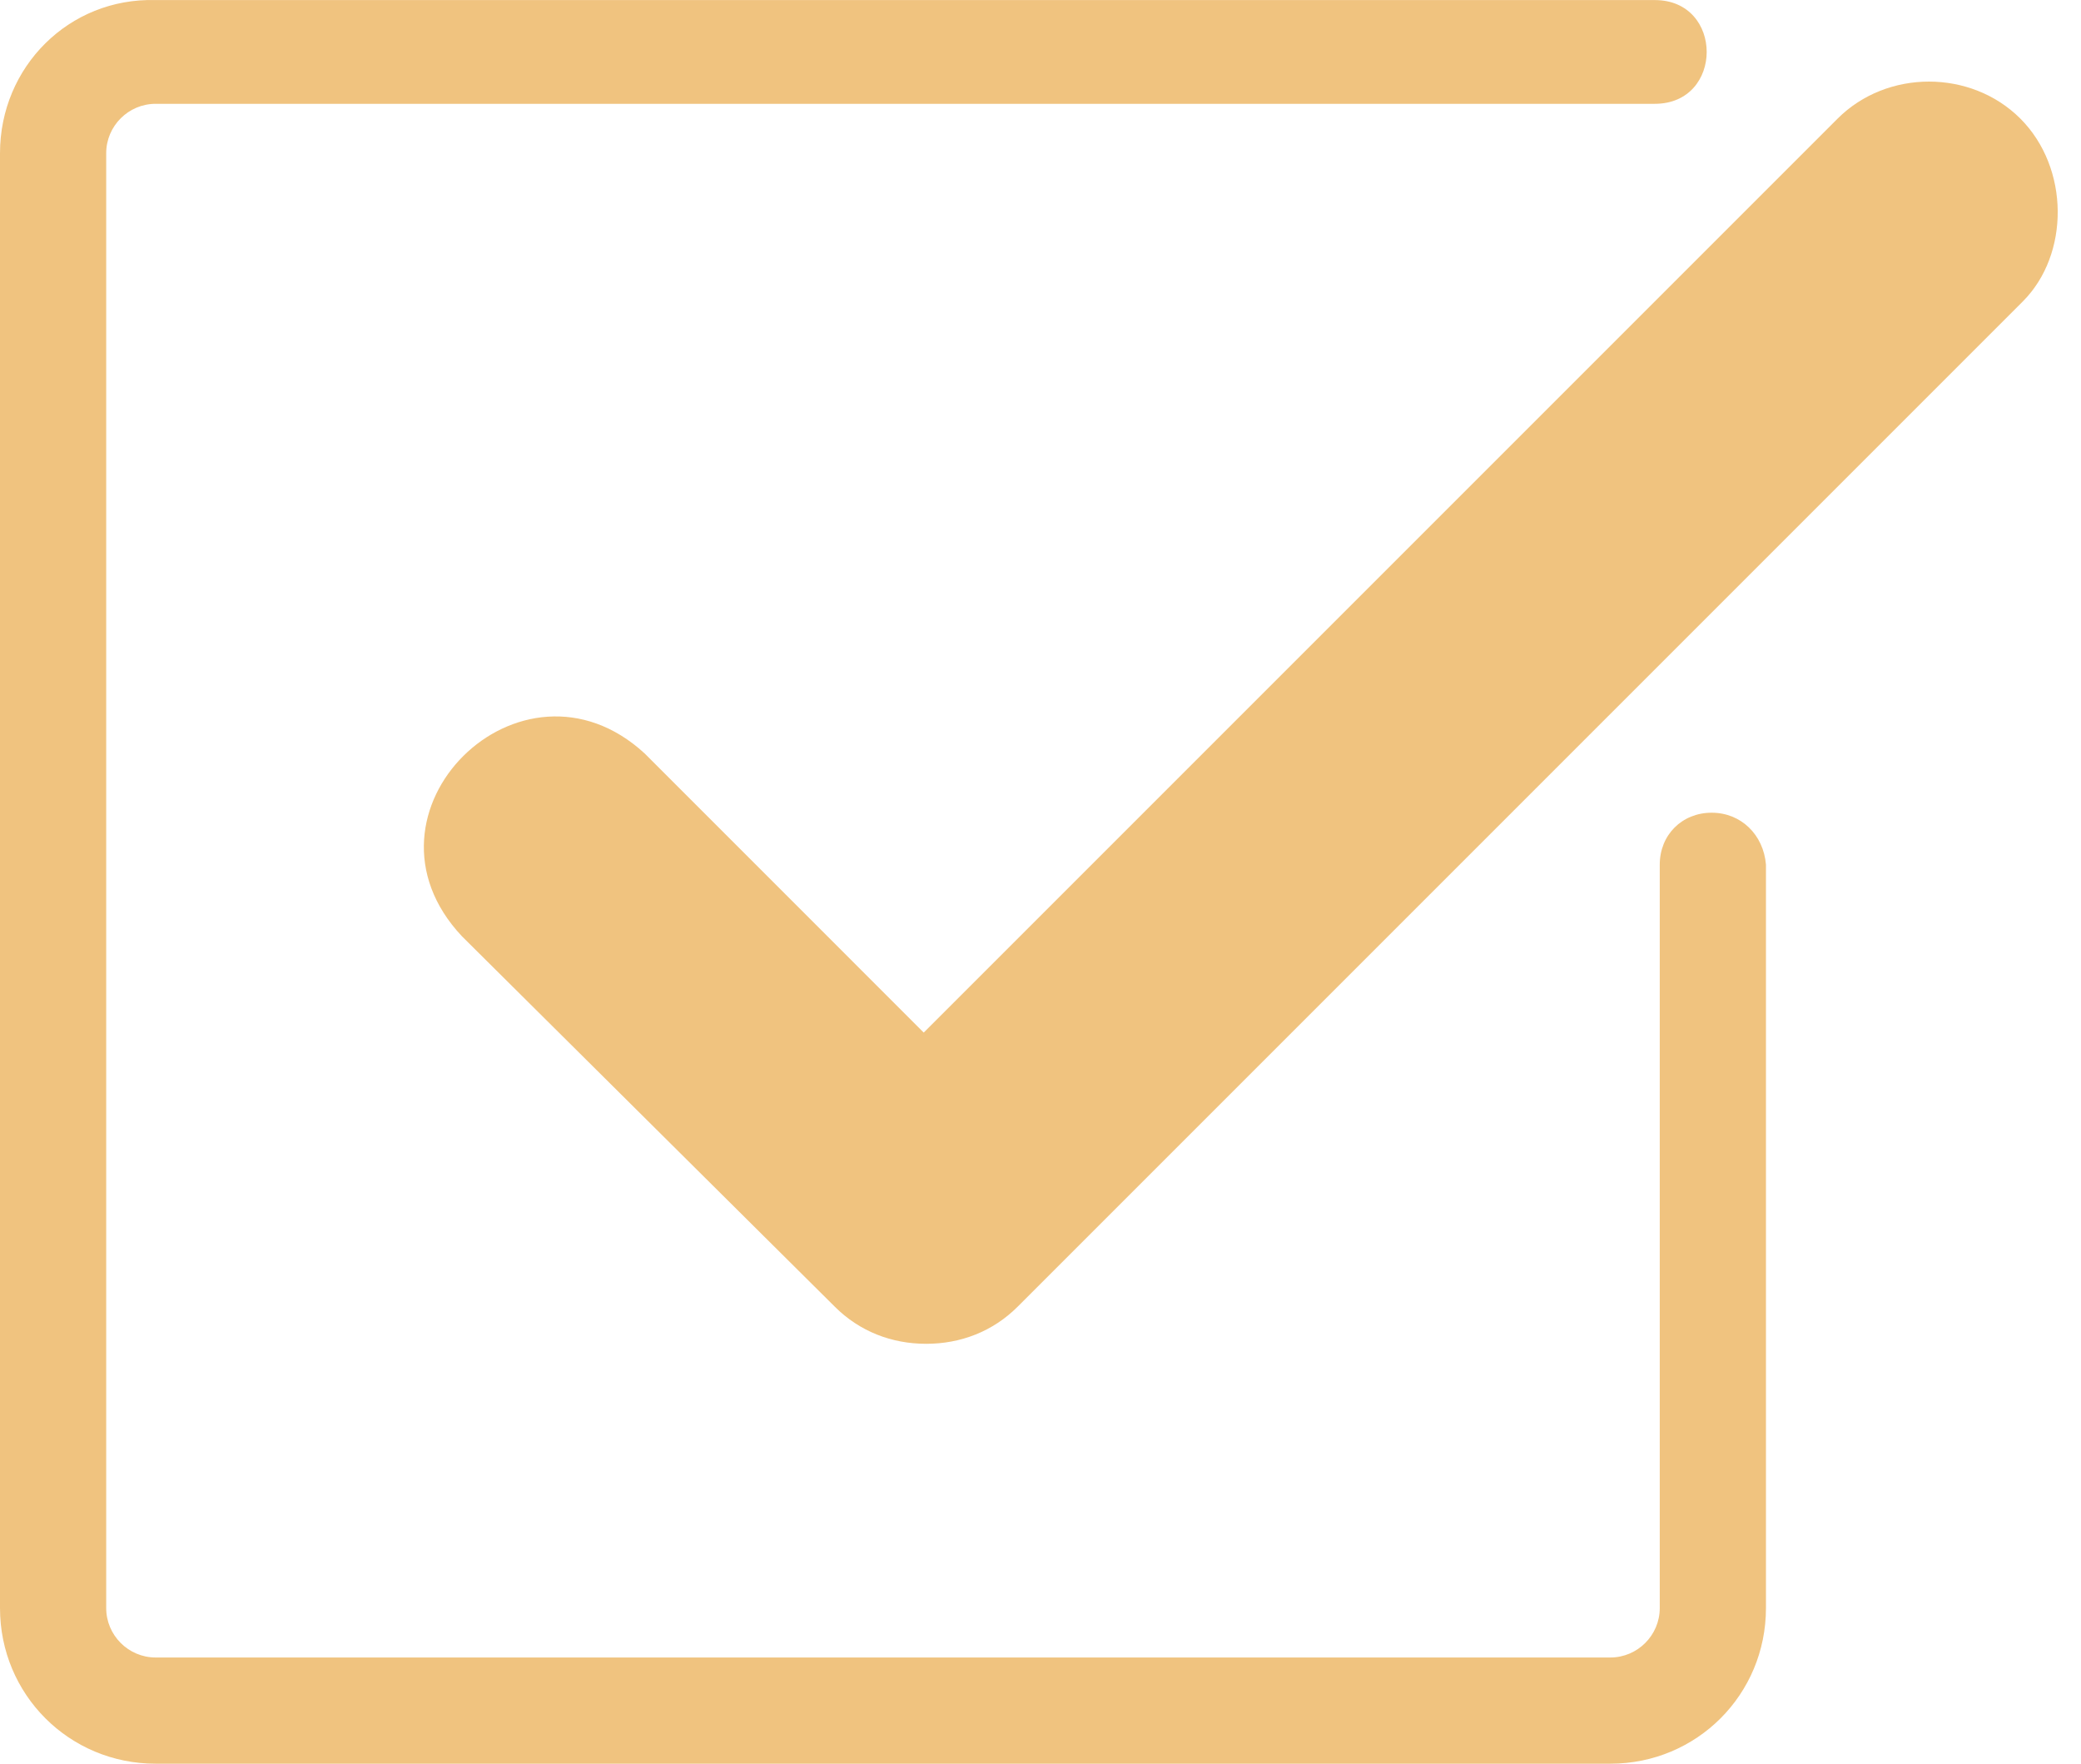 <svg width="59" height="50" viewBox="0 0 59 50" fill="none" xmlns="http://www.w3.org/2000/svg">
<path d="M48.528 23.04C47.687 23.04 47.057 23.67 47.057 24.511V45.588C47.057 46.359 46.427 46.989 45.657 46.989H4.412C3.641 46.989 3.011 46.359 3.011 45.588V4.343C3.011 3.573 3.641 2.943 4.412 2.943H46.917C48.878 2.943 48.878 0.002 46.917 0.002H4.412C1.961 -0.068 0 1.893 0 4.343V45.588C0 48.039 1.961 50 4.412 50H45.657C48.108 50 50.068 48.039 50.068 45.588V24.511C49.998 23.67 49.368 23.04 48.528 23.04Z" fill="#F0C37F"/>
<path d="M57.281 3.363C55.88 1.963 53.499 1.963 52.099 3.363L26.189 29.273L18.277 21.36C14.775 18.138 9.804 23.04 13.095 26.541L23.669 37.045C24.369 37.745 25.279 38.096 26.259 38.096C27.24 38.096 28.15 37.745 28.851 37.045L57.351 8.545C58.681 7.214 58.681 4.764 57.281 3.363Z" fill="#F0C37F"/>
</svg>
